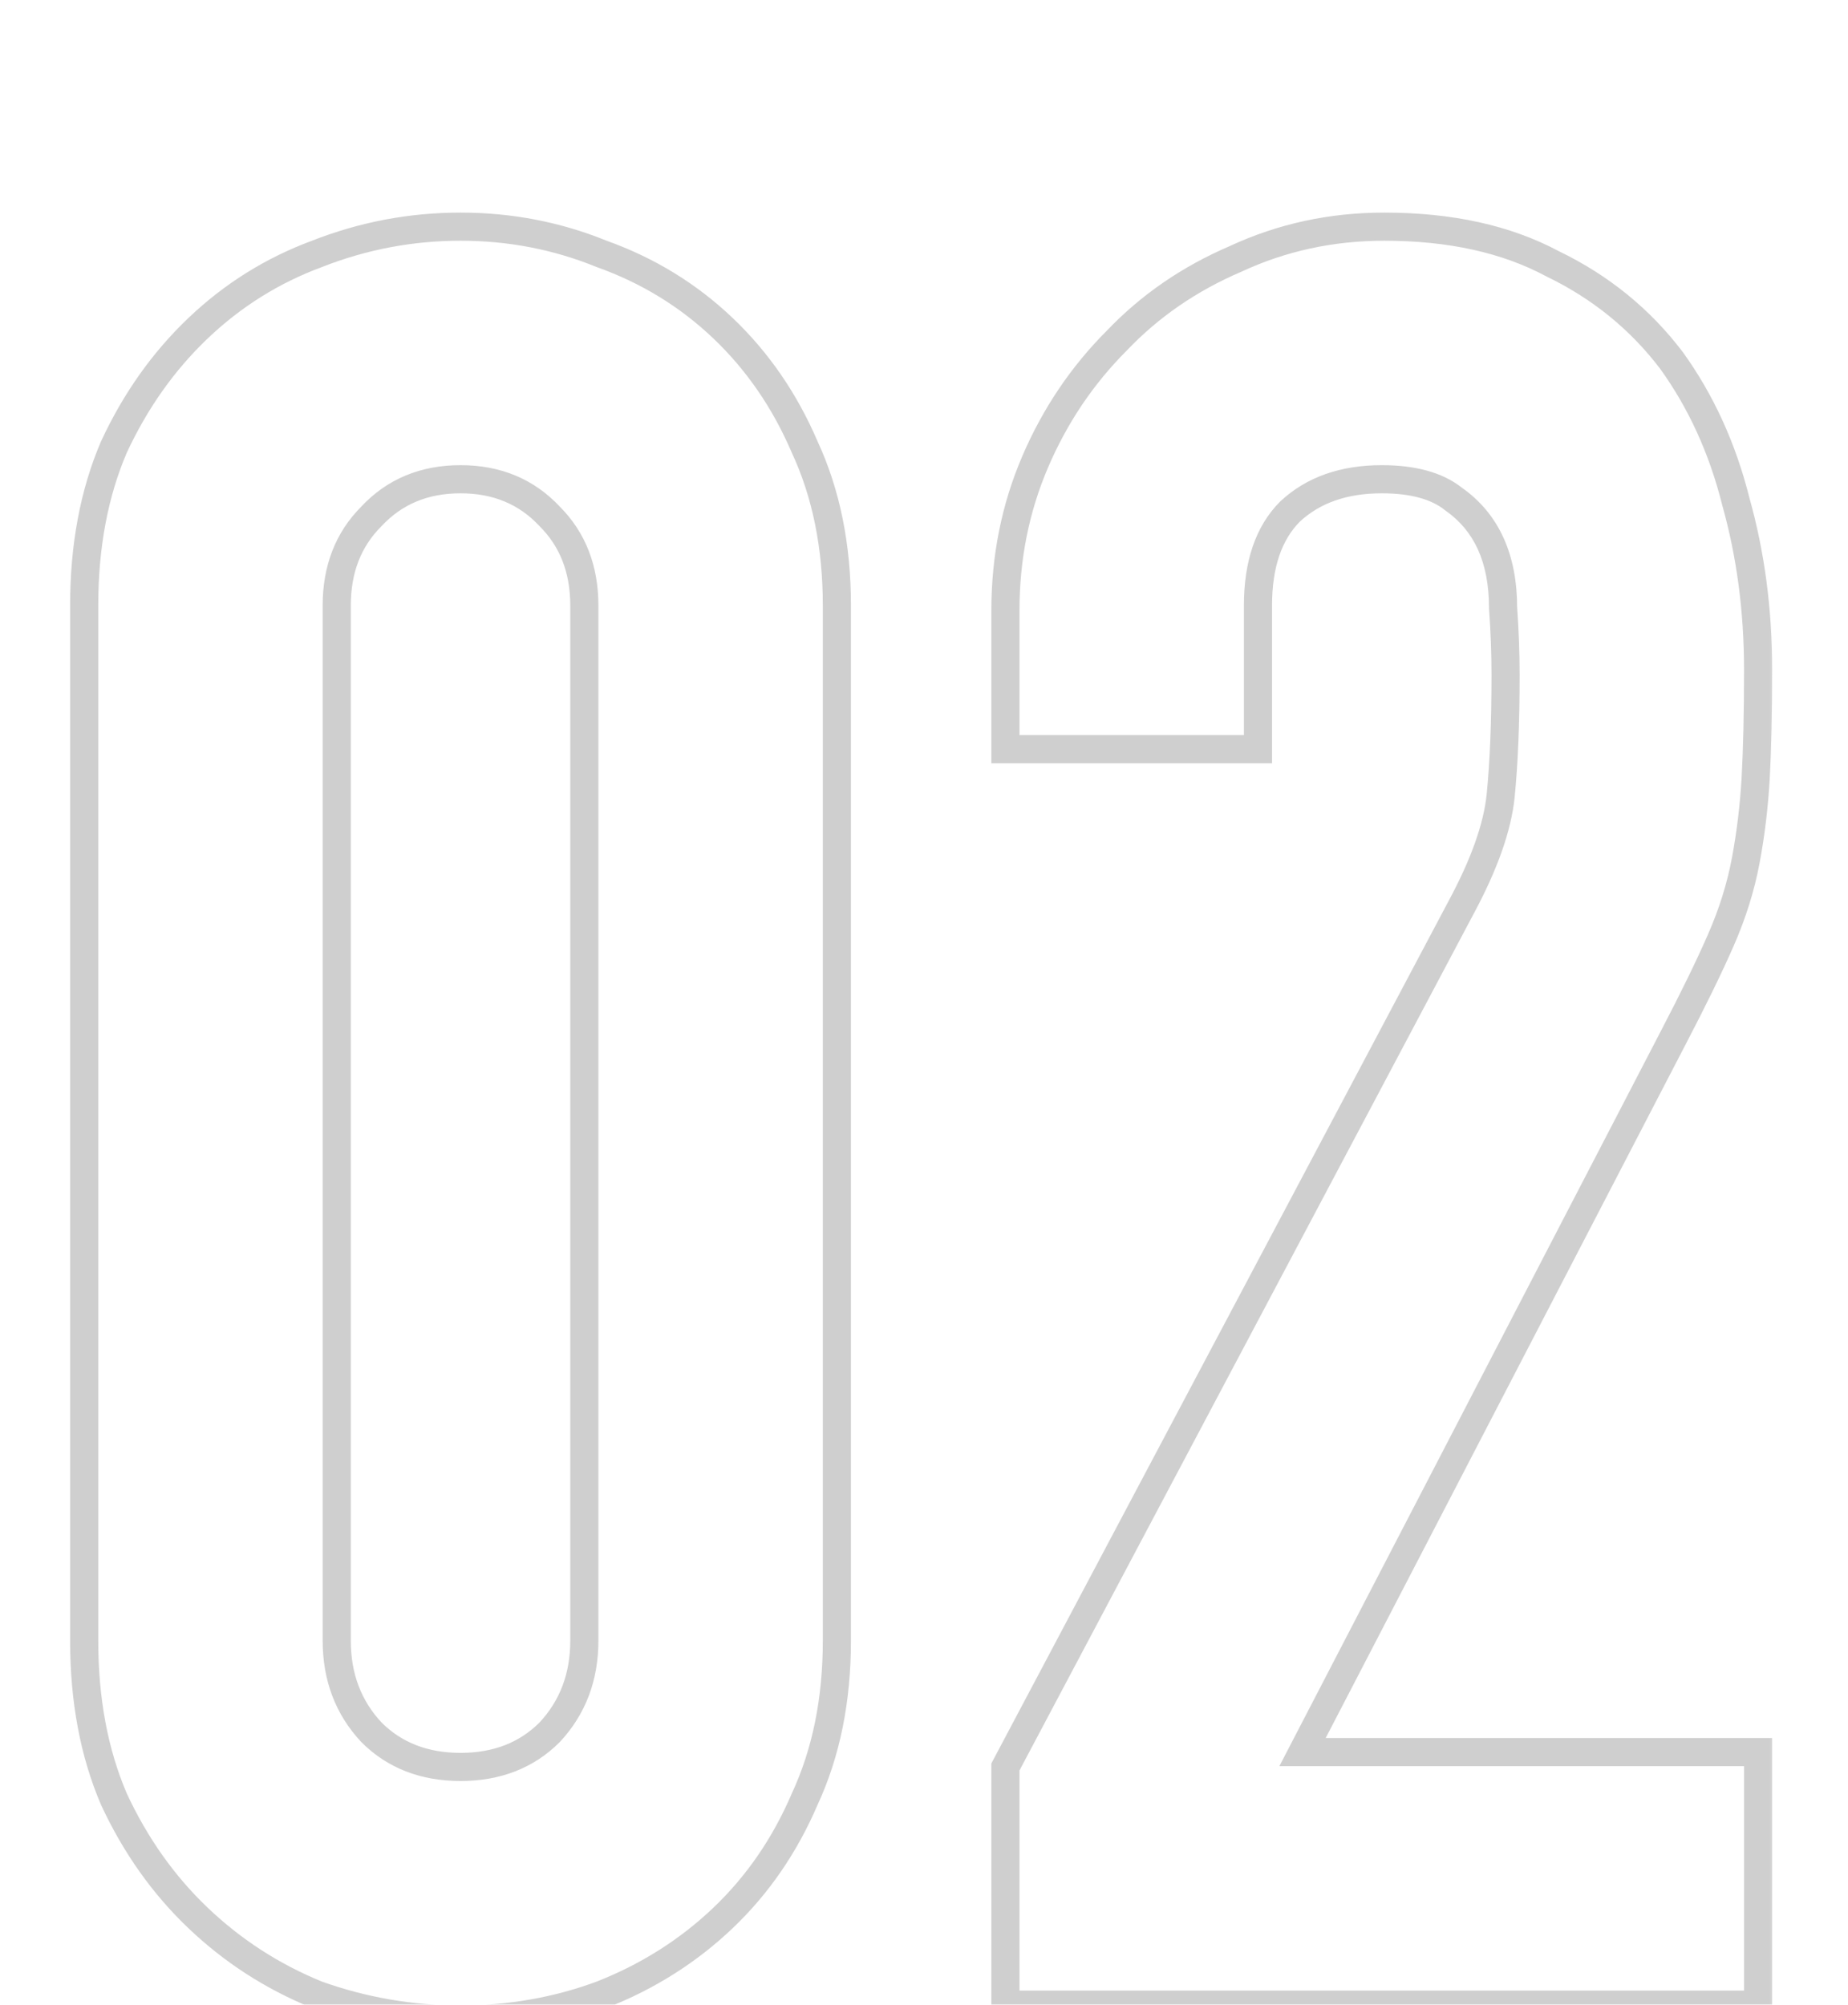 <svg width="130" height="141" viewBox="0 0 130 141" fill="none" xmlns="http://www.w3.org/2000/svg">
<g id="02">
<g id="02_2">
<mask id="path-1-outside-1_1955_4363" maskUnits="userSpaceOnUse" x="4" y="14" width="121" height="130" fill="black">
<rect fill="white" x="4" y="14" width="121" height="130"/>
<path d="M5.922 42.591C5.922 38.411 6.619 34.695 8.012 31.444C9.522 28.192 11.496 25.406 13.934 23.083C16.372 20.761 19.159 19.019 22.294 17.858C25.546 16.581 28.913 15.942 32.397 15.942C35.88 15.942 39.189 16.581 42.325 17.858C45.576 19.019 48.421 20.761 50.859 23.083C53.298 25.406 55.214 28.192 56.607 31.444C58.117 34.695 58.871 38.411 58.871 42.591V115.396C58.871 119.576 58.117 123.292 56.607 126.543C55.214 129.795 53.298 132.582 50.859 134.904C48.421 137.226 45.576 139.026 42.325 140.303C39.189 141.464 35.88 142.045 32.397 142.045C28.913 142.045 25.546 141.464 22.294 140.303C19.159 139.026 16.372 137.226 13.934 134.904C11.496 132.582 9.522 129.795 8.012 126.543C6.619 123.292 5.922 119.576 5.922 115.396V42.591ZM23.688 115.396C23.688 117.951 24.501 120.099 26.126 121.841C27.752 123.466 29.842 124.279 32.397 124.279C34.951 124.279 37.041 123.466 38.667 121.841C40.292 120.099 41.105 117.951 41.105 115.396V42.591C41.105 40.036 40.292 37.946 38.667 36.321C37.041 34.579 34.951 33.708 32.397 33.708C29.842 33.708 27.752 34.579 26.126 36.321C24.501 37.946 23.688 40.036 23.688 42.591V115.396ZM70.727 141V124.279L102.776 63.84C104.401 60.821 105.33 58.209 105.562 56.002C105.795 53.68 105.911 50.835 105.911 47.468C105.911 45.958 105.853 44.391 105.737 42.765C105.737 41.023 105.446 39.514 104.866 38.237C104.285 36.959 103.414 35.914 102.253 35.102C101.092 34.172 99.408 33.708 97.202 33.708C94.531 33.708 92.383 34.463 90.757 35.972C89.248 37.482 88.493 39.688 88.493 42.591V52.693H70.727V42.939C70.727 39.224 71.424 35.74 72.817 32.489C74.211 29.238 76.127 26.393 78.565 23.954C80.888 21.516 83.674 19.6 86.926 18.206C90.177 16.697 93.66 15.942 97.376 15.942C102.021 15.942 105.969 16.813 109.22 18.555C112.587 20.18 115.374 22.445 117.581 25.348C119.671 28.251 121.18 31.56 122.109 35.276C123.154 38.991 123.677 42.939 123.677 47.12C123.677 50.139 123.619 52.693 123.502 54.783C123.386 56.757 123.154 58.673 122.806 60.531C122.457 62.389 121.877 64.247 121.064 66.105C120.251 67.963 119.148 70.227 117.755 72.897L91.628 123.234H123.677V141H70.727Z"/>
</mask>
<path d="M8.012 31.444L7.114 31.027L7.108 31.04L7.102 31.054L8.012 31.444ZM13.934 23.083L13.252 22.367H13.252L13.934 23.083ZM22.294 17.858L22.638 18.786L22.647 18.783L22.656 18.779L22.294 17.858ZM42.325 17.858L41.951 18.775L41.971 18.783L41.992 18.79L42.325 17.858ZM50.859 23.083L51.542 22.367L50.859 23.083ZM56.607 31.444L55.697 31.834L55.703 31.847L55.709 31.86L56.607 31.444ZM56.607 126.543L55.709 126.127L55.703 126.14L55.697 126.154L56.607 126.543ZM50.859 134.904L51.542 135.62L50.859 134.904ZM42.325 140.303L42.668 141.231L42.677 141.228L42.686 141.224L42.325 140.303ZM22.294 140.303L21.921 141.22L21.941 141.228L21.962 141.235L22.294 140.303ZM13.934 134.904L13.252 135.62L13.934 134.904ZM8.012 126.543L7.102 126.933L7.108 126.947L7.114 126.96L8.012 126.543ZM26.126 121.841L25.403 122.516L25.414 122.528L25.427 122.541L26.126 121.841ZM38.667 121.841L39.367 122.541L39.379 122.528L39.39 122.516L38.667 121.841ZM38.667 36.321L37.943 36.996L37.955 37.008L37.967 37.02L38.667 36.321ZM26.126 36.321L26.826 37.02L26.838 37.008L26.85 36.996L26.126 36.321ZM5.922 42.591H6.912C6.912 38.521 7.59 34.941 8.922 31.834L8.012 31.444L7.102 31.054C5.648 34.449 4.932 38.301 4.932 42.591H5.922ZM8.012 31.444L8.91 31.86C10.37 28.715 12.274 26.031 14.617 23.8L13.934 23.083L13.252 22.367C10.717 24.78 8.673 27.671 7.114 31.027L8.012 31.444ZM13.934 23.083L14.617 23.8C16.958 21.57 19.63 19.9 22.638 18.786L22.294 17.858L21.951 16.93C18.689 18.138 15.787 19.952 13.252 22.367L13.934 23.083ZM22.294 17.858L22.656 18.779C25.793 17.547 29.037 16.932 32.397 16.932V15.942V14.953C28.789 14.953 25.299 15.615 21.933 16.937L22.294 17.858ZM32.397 15.942V16.932C35.756 16.932 38.938 17.547 41.951 18.775L42.325 17.858L42.698 16.942C39.441 15.615 36.004 14.953 32.397 14.953V15.942ZM42.325 17.858L41.992 18.79C45.116 19.906 47.841 21.576 50.177 23.8L50.859 23.083L51.542 22.367C49 19.947 46.036 18.133 42.657 16.926L42.325 17.858ZM50.859 23.083L50.177 23.8C52.513 26.025 54.354 28.699 55.697 31.834L56.607 31.444L57.517 31.054C56.073 27.686 54.082 24.786 51.542 22.367L50.859 23.083ZM56.607 31.444L55.709 31.86C57.149 34.961 57.882 38.531 57.882 42.591H58.871H59.861C59.861 38.291 59.084 34.429 57.505 31.027L56.607 31.444ZM58.871 42.591H57.882V115.396H58.871H59.861V42.591H58.871ZM58.871 115.396H57.882C57.882 119.456 57.149 123.026 55.709 126.127L56.607 126.543L57.505 126.96C59.084 123.558 59.861 119.697 59.861 115.396H58.871ZM56.607 126.543L55.697 126.154C54.354 129.288 52.513 131.962 50.177 134.187L50.859 134.904L51.542 135.62C54.082 133.201 56.073 130.301 57.517 126.933L56.607 126.543ZM50.859 134.904L50.177 134.187C47.834 136.418 45.099 138.15 41.963 139.382L42.325 140.303L42.686 141.224C46.052 139.902 49.007 138.034 51.542 135.62L50.859 134.904ZM42.325 140.303L41.981 139.375C38.96 140.494 35.768 141.055 32.397 141.055V142.045V143.035C35.992 143.035 39.419 142.435 42.668 141.231L42.325 140.303ZM32.397 142.045V141.055C29.026 141.055 25.771 140.494 22.627 139.371L22.294 140.303L21.962 141.235C25.321 142.435 28.801 143.035 32.397 143.035V142.045ZM22.294 140.303L22.668 139.387C19.647 138.156 16.965 136.424 14.617 134.187L13.934 134.904L13.252 135.62C15.78 138.029 18.672 139.896 21.921 141.22L22.294 140.303ZM13.934 134.904L14.617 134.187C12.274 131.956 10.37 129.273 8.91 126.127L8.012 126.543L7.114 126.96C8.673 130.317 10.717 133.207 13.252 135.62L13.934 134.904ZM8.012 126.543L8.922 126.154C7.59 123.046 6.912 119.466 6.912 115.396H5.922H4.932C4.932 119.686 5.648 123.539 7.102 126.933L8.012 126.543ZM5.922 115.396H6.912V42.591H5.922H4.932V115.396H5.922ZM23.688 115.396H22.698C22.698 118.182 23.593 120.577 25.403 122.516L26.126 121.841L26.85 121.165C25.408 119.621 24.677 117.72 24.677 115.396H23.688ZM26.126 121.841L25.427 122.541C27.259 124.373 29.611 125.269 32.397 125.269V124.279V123.29C30.073 123.29 28.245 122.56 26.826 121.141L26.126 121.841ZM32.397 124.279V125.269C35.182 125.269 37.534 124.373 39.367 122.541L38.667 121.841L37.967 121.141C36.548 122.56 34.721 123.29 32.397 123.29V124.279ZM38.667 121.841L39.39 122.516C41.2 120.577 42.095 118.182 42.095 115.396H41.105H40.116C40.116 117.72 39.385 119.621 37.943 121.165L38.667 121.841ZM41.105 115.396H42.095V42.591H41.105H40.116V115.396H41.105ZM41.105 42.591H42.095C42.095 39.806 41.199 37.454 39.367 35.621L38.667 36.321L37.967 37.02C39.386 38.439 40.116 40.267 40.116 42.591H41.105ZM38.667 36.321L39.39 35.645C37.563 33.688 35.203 32.718 32.397 32.718V33.708V34.698C34.699 34.698 36.52 35.47 37.943 36.996L38.667 36.321ZM32.397 33.708V32.718C29.59 32.718 27.23 33.688 25.403 35.645L26.126 36.321L26.85 36.996C28.274 35.47 30.094 34.698 32.397 34.698V33.708ZM26.126 36.321L25.427 35.621C23.594 37.454 22.698 39.806 22.698 42.591H23.688H24.677C24.677 40.267 25.407 38.439 26.826 37.02L26.126 36.321ZM23.688 42.591H22.698V115.396H23.688H24.677V42.591H23.688ZM70.727 141H69.738V141.99H70.727V141ZM70.727 124.279L69.853 123.816L69.738 124.033V124.279H70.727ZM102.776 63.84L101.904 63.371L101.901 63.377L102.776 63.84ZM105.562 56.002L106.547 56.106L106.547 56.101L105.562 56.002ZM105.737 42.765H104.747V42.8L104.749 42.836L105.737 42.765ZM104.866 38.237L103.965 38.646V38.646L104.866 38.237ZM102.253 35.102L101.635 35.874L101.66 35.894L101.686 35.912L102.253 35.102ZM90.757 35.972L90.084 35.247L90.071 35.26L90.058 35.273L90.757 35.972ZM88.493 52.693V53.683H89.483V52.693H88.493ZM70.727 52.693H69.738V53.683H70.727V52.693ZM72.817 32.489L73.727 32.879L72.817 32.489ZM78.565 23.954L79.265 24.654L79.274 24.645L79.282 24.637L78.565 23.954ZM86.926 18.206L87.316 19.116L87.329 19.11L87.342 19.104L86.926 18.206ZM109.22 18.555L108.753 19.427L108.771 19.437L108.79 19.446L109.22 18.555ZM117.581 25.348L118.384 24.769L118.376 24.759L118.368 24.749L117.581 25.348ZM122.109 35.276L121.149 35.516L121.152 35.53L121.156 35.544L122.109 35.276ZM123.502 54.783L124.49 54.841L124.491 54.838L123.502 54.783ZM122.806 60.531L121.833 60.349V60.349L122.806 60.531ZM121.064 66.105L121.971 66.501L121.064 66.105ZM117.755 72.897L116.877 72.44L116.876 72.442L117.755 72.897ZM91.628 123.234L90.75 122.778L90 124.224H91.628V123.234ZM123.677 123.234H124.666V122.244H123.677V123.234ZM123.677 141V141.99H124.666V141H123.677ZM70.727 141H71.717V124.279H70.727H69.738V141H70.727ZM70.727 124.279L71.602 124.743L103.65 64.304L102.776 63.84L101.901 63.377L69.853 123.816L70.727 124.279ZM102.776 63.84L103.647 64.31C105.304 61.233 106.296 58.491 106.547 56.106L105.562 56.002L104.578 55.899C104.365 57.927 103.499 60.41 101.904 63.371L102.776 63.84ZM105.562 56.002L106.547 56.101C106.784 53.735 106.9 50.855 106.9 47.468H105.911H104.921C104.921 50.815 104.806 53.625 104.578 55.904L105.562 56.002ZM105.911 47.468H106.9C106.9 45.933 106.841 44.342 106.724 42.695L105.737 42.765L104.749 42.836C104.864 44.44 104.921 45.984 104.921 47.468H105.911ZM105.737 42.765H106.726C106.726 40.915 106.418 39.26 105.767 37.827L104.866 38.237L103.965 38.646C104.475 39.768 104.747 41.132 104.747 42.765H105.737ZM104.866 38.237L105.767 37.827C105.112 36.387 104.125 35.204 102.821 34.291L102.253 35.102L101.686 35.912C102.703 36.625 103.458 37.532 103.965 38.646L104.866 38.237ZM102.253 35.102L102.871 34.329C101.467 33.206 99.528 32.718 97.202 32.718V33.708V34.698C99.288 34.698 100.716 35.139 101.635 35.874L102.253 35.102ZM97.202 33.708V32.718C94.335 32.718 91.929 33.534 90.084 35.247L90.757 35.972L91.431 36.697C92.838 35.391 94.727 34.698 97.202 34.698V33.708ZM90.757 35.972L90.058 35.273C88.304 37.026 87.504 39.523 87.504 42.591H88.493H89.483C89.483 39.854 90.192 37.937 91.457 36.672L90.757 35.972ZM88.493 42.591H87.504V52.693H88.493H89.483V42.591H88.493ZM88.493 52.693V51.703H70.727V52.693V53.683H88.493V52.693ZM70.727 52.693H71.717V42.939H70.727H69.738V52.693H70.727ZM70.727 42.939H71.717C71.717 39.351 72.389 36.001 73.727 32.879L72.817 32.489L71.908 32.099C70.459 35.48 69.738 39.096 69.738 42.939H70.727ZM72.817 32.489L73.727 32.879C75.072 29.74 76.918 27.001 79.265 24.654L78.565 23.954L77.865 23.255C75.336 25.784 73.35 28.735 71.908 32.099L72.817 32.489ZM78.565 23.954L79.282 24.637C81.507 22.3 84.181 20.459 87.316 19.116L86.926 18.206L86.536 17.297C83.168 18.74 80.268 20.731 77.849 23.272L78.565 23.954ZM86.926 18.206L87.342 19.104C90.458 17.657 93.799 16.932 97.376 16.932V15.942V14.953C93.522 14.953 89.896 15.736 86.509 17.309L86.926 18.206ZM97.376 15.942V16.932C101.899 16.932 105.678 17.78 108.753 19.427L109.22 18.555L109.687 17.683C106.26 15.846 102.143 14.953 97.376 14.953V15.942ZM109.22 18.555L108.79 19.446C112.02 21.006 114.683 23.171 116.793 25.947L117.581 25.348L118.368 24.749C116.065 21.718 113.155 19.355 109.65 17.664L109.22 18.555ZM117.581 25.348L116.777 25.926C118.789 28.72 120.248 31.913 121.149 35.516L122.109 35.276L123.069 35.036C122.112 31.207 120.552 27.781 118.384 24.769L117.581 25.348ZM122.109 35.276L121.156 35.544C122.175 39.165 122.687 43.023 122.687 47.12H123.677H124.666C124.666 42.856 124.133 38.818 123.062 35.008L122.109 35.276ZM123.677 47.12H122.687C122.687 50.127 122.629 52.663 122.514 54.728L123.502 54.783L124.491 54.838C124.608 52.724 124.666 50.15 124.666 47.12H123.677ZM123.502 54.783L122.515 54.725C122.401 56.659 122.173 58.534 121.833 60.349L122.806 60.531L123.778 60.713C124.135 58.813 124.372 56.855 124.49 54.841L123.502 54.783ZM122.806 60.531L121.833 60.349C121.5 62.128 120.942 63.914 120.157 65.708L121.064 66.105L121.971 66.501C122.811 64.58 123.415 62.65 123.778 60.713L122.806 60.531ZM121.064 66.105L120.157 65.708C119.357 67.538 118.265 69.781 116.877 72.44L117.755 72.897L118.632 73.355C120.031 70.673 121.146 68.387 121.971 66.501L121.064 66.105ZM117.755 72.897L116.876 72.442L90.75 122.778L91.628 123.234L92.507 123.69L118.633 73.353L117.755 72.897ZM91.628 123.234V124.224H123.677V123.234V122.244H91.628V123.234ZM123.677 123.234H122.687V141H123.677H124.666V123.234H123.677ZM123.677 141V140.01H70.727V141V141.99H123.677V141Z" fill="#CFCFCF" mask="url(#path-1-outside-1_1955_4363)"/>
</g>
</g>
</svg>
